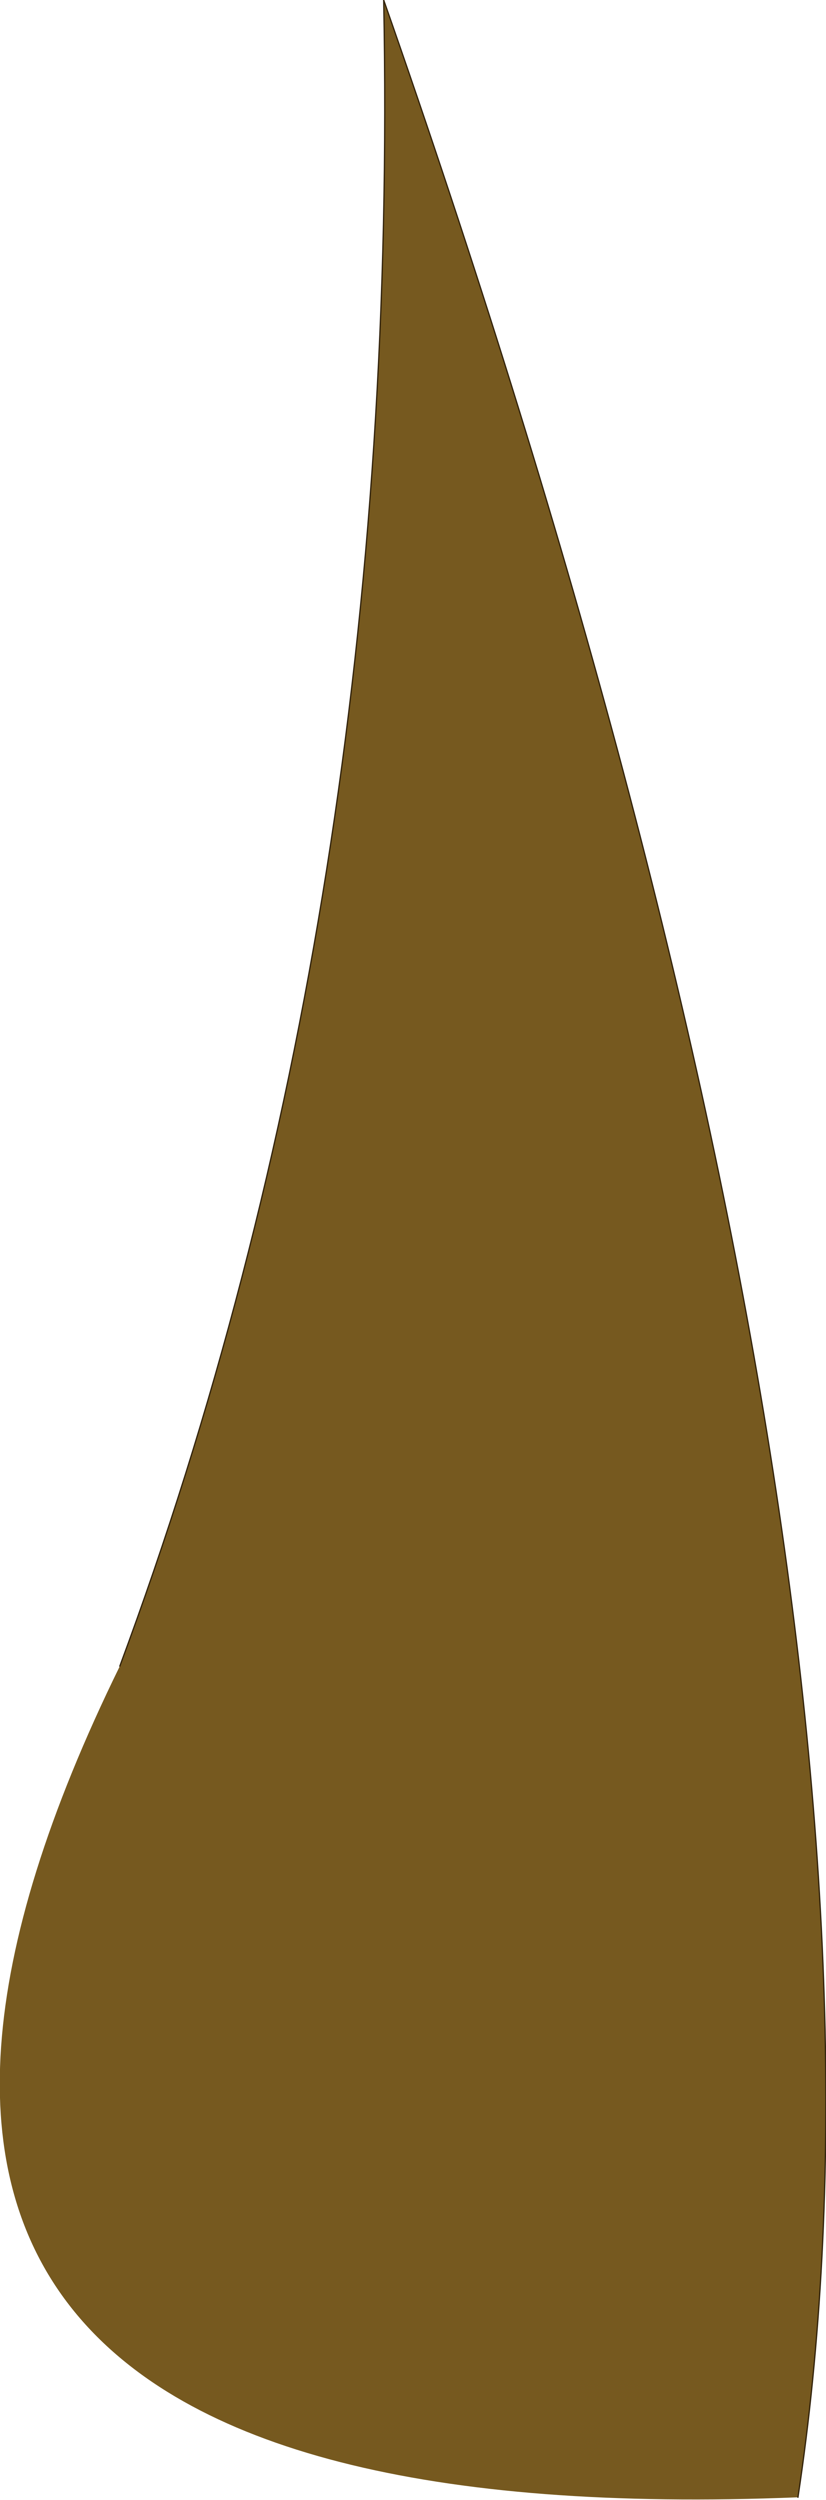 <?xml version="1.0" encoding="UTF-8" standalone="no"?>
<svg xmlns:xlink="http://www.w3.org/1999/xlink" height="98.05px" width="32.4px" xmlns="http://www.w3.org/2000/svg">
  <g transform="matrix(1.0, 0.0, 0.0, 1.0, 16.4, 49.0)">
    <path d="M14.9 48.95 Q-28.55 50.7 -11.7 16.35 -0.65 -13.45 -1.35 -49.0 20.35 12.95 14.9 48.95" fill="#76591f" fill-rule="evenodd" stroke="none"/>
    <path d="M-11.7 16.35 Q-0.65 -13.45 -1.35 -49.0 20.35 12.95 14.9 48.95" fill="none" stroke="#33240d" stroke-linecap="round" stroke-linejoin="round" stroke-width="0.05"/>
  </g>
</svg>
